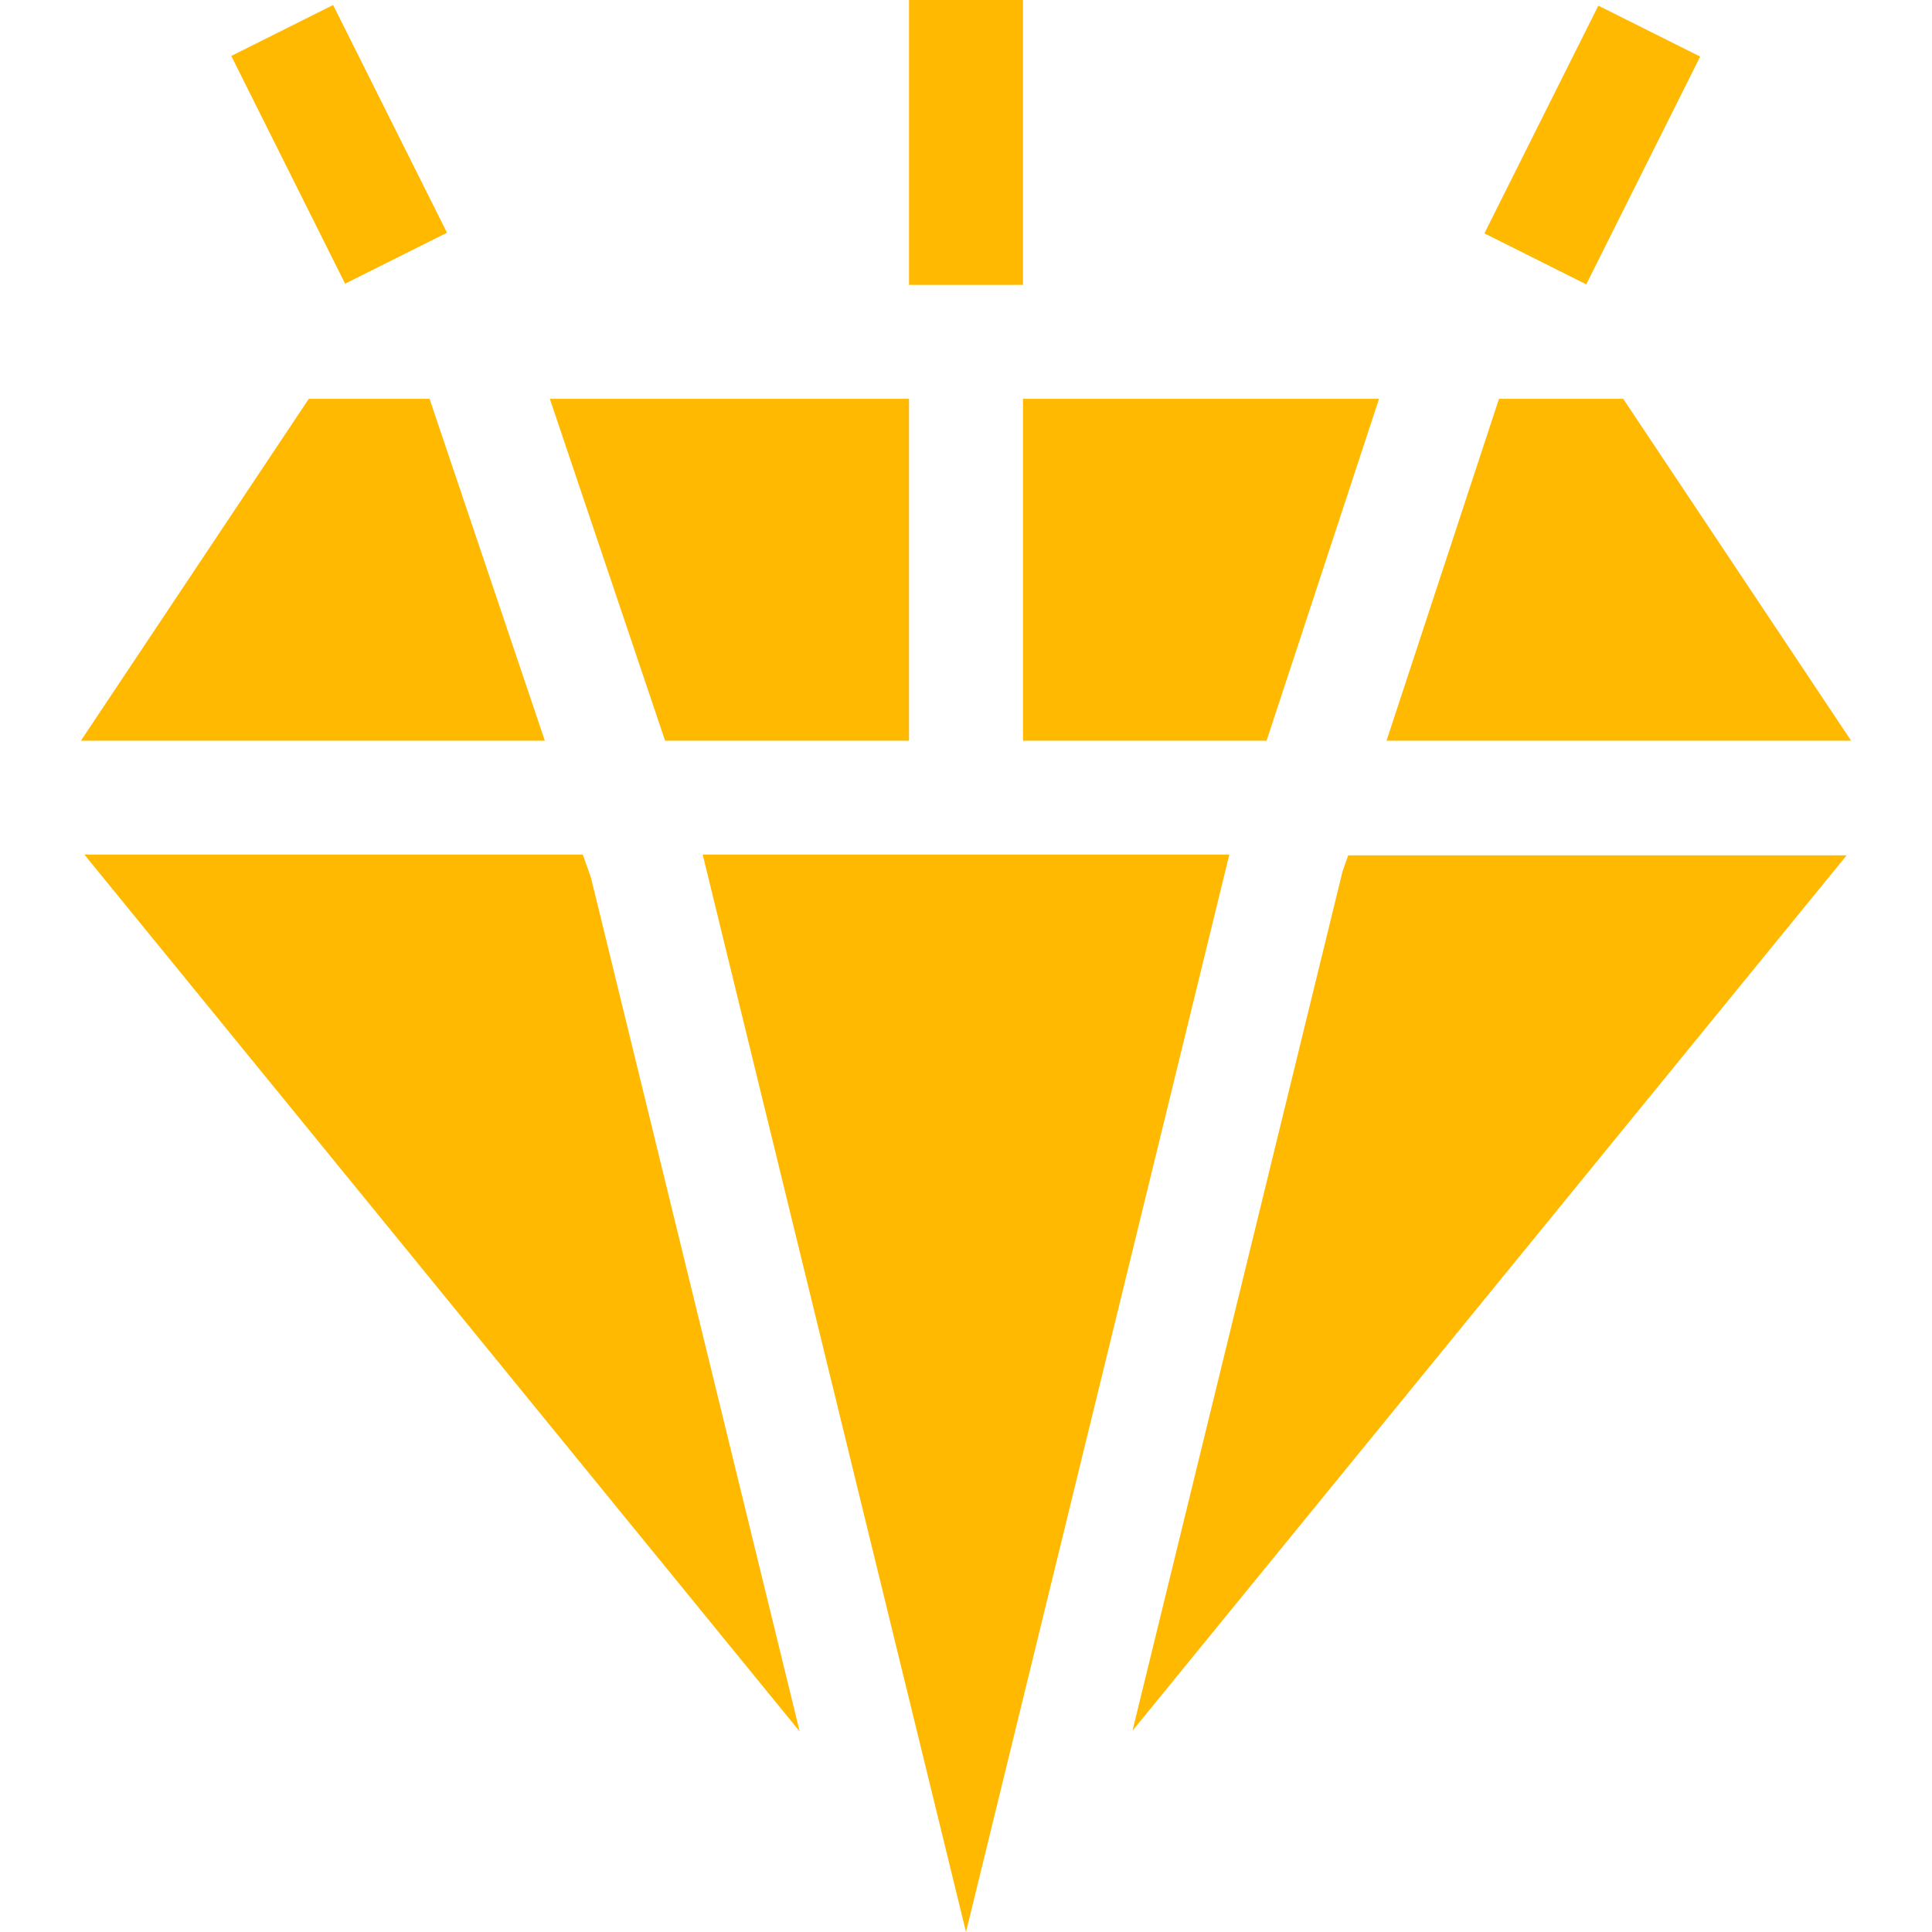 <svg xmlns="http://www.w3.org/2000/svg" width="24" height="24" viewBox="0 0 24 24" fill="none"><g clip-path="url(#clip0)"><path d="M8.729 10.616L12 24L15.271 10.616H8.729Z" fill="#FFB900"></path><path d="M2.873 0.695L4.138 0.062L5.553 2.891L4.287 3.524L2.873 0.695Z" fill="#FFB900"></path><path d="M18.44 2.899L19.855 0.07L21.12 0.703L19.705 3.532L18.44 2.899Z" fill="#FFB900"></path><path d="M11.292 0H12.708V3.539H11.292V0Z" fill="#FFB900"></path><path d="M12.708 9.201H15.734L17.131 4.954H12.708V9.201Z" fill="#FFB900"></path><path d="M11.292 9.201V4.954H6.83L8.262 9.201H11.292Z" fill="#FFB900"></path><path d="M20.164 4.954H18.621L17.224 9.201H22.995L20.164 4.954Z" fill="#FFB900"></path><path d="M5.336 4.954H3.836L1.005 9.201H6.768L5.336 4.954Z" fill="#FFB900"></path><path d="M16.678 10.823L14.068 21.5L22.94 10.625H16.748L16.678 10.823Z" fill="#FFB900"></path><path d="M7.24 10.616H1.048C1.564 11.248 9.404 20.859 9.934 21.509L7.341 10.902C7.338 10.891 7.233 10.598 7.24 10.616V10.616Z" fill="#FFB900"></path></g><defs><clipPath id="clip0"><rect width="24" height="24" fill="white"></rect></clipPath></defs></svg>